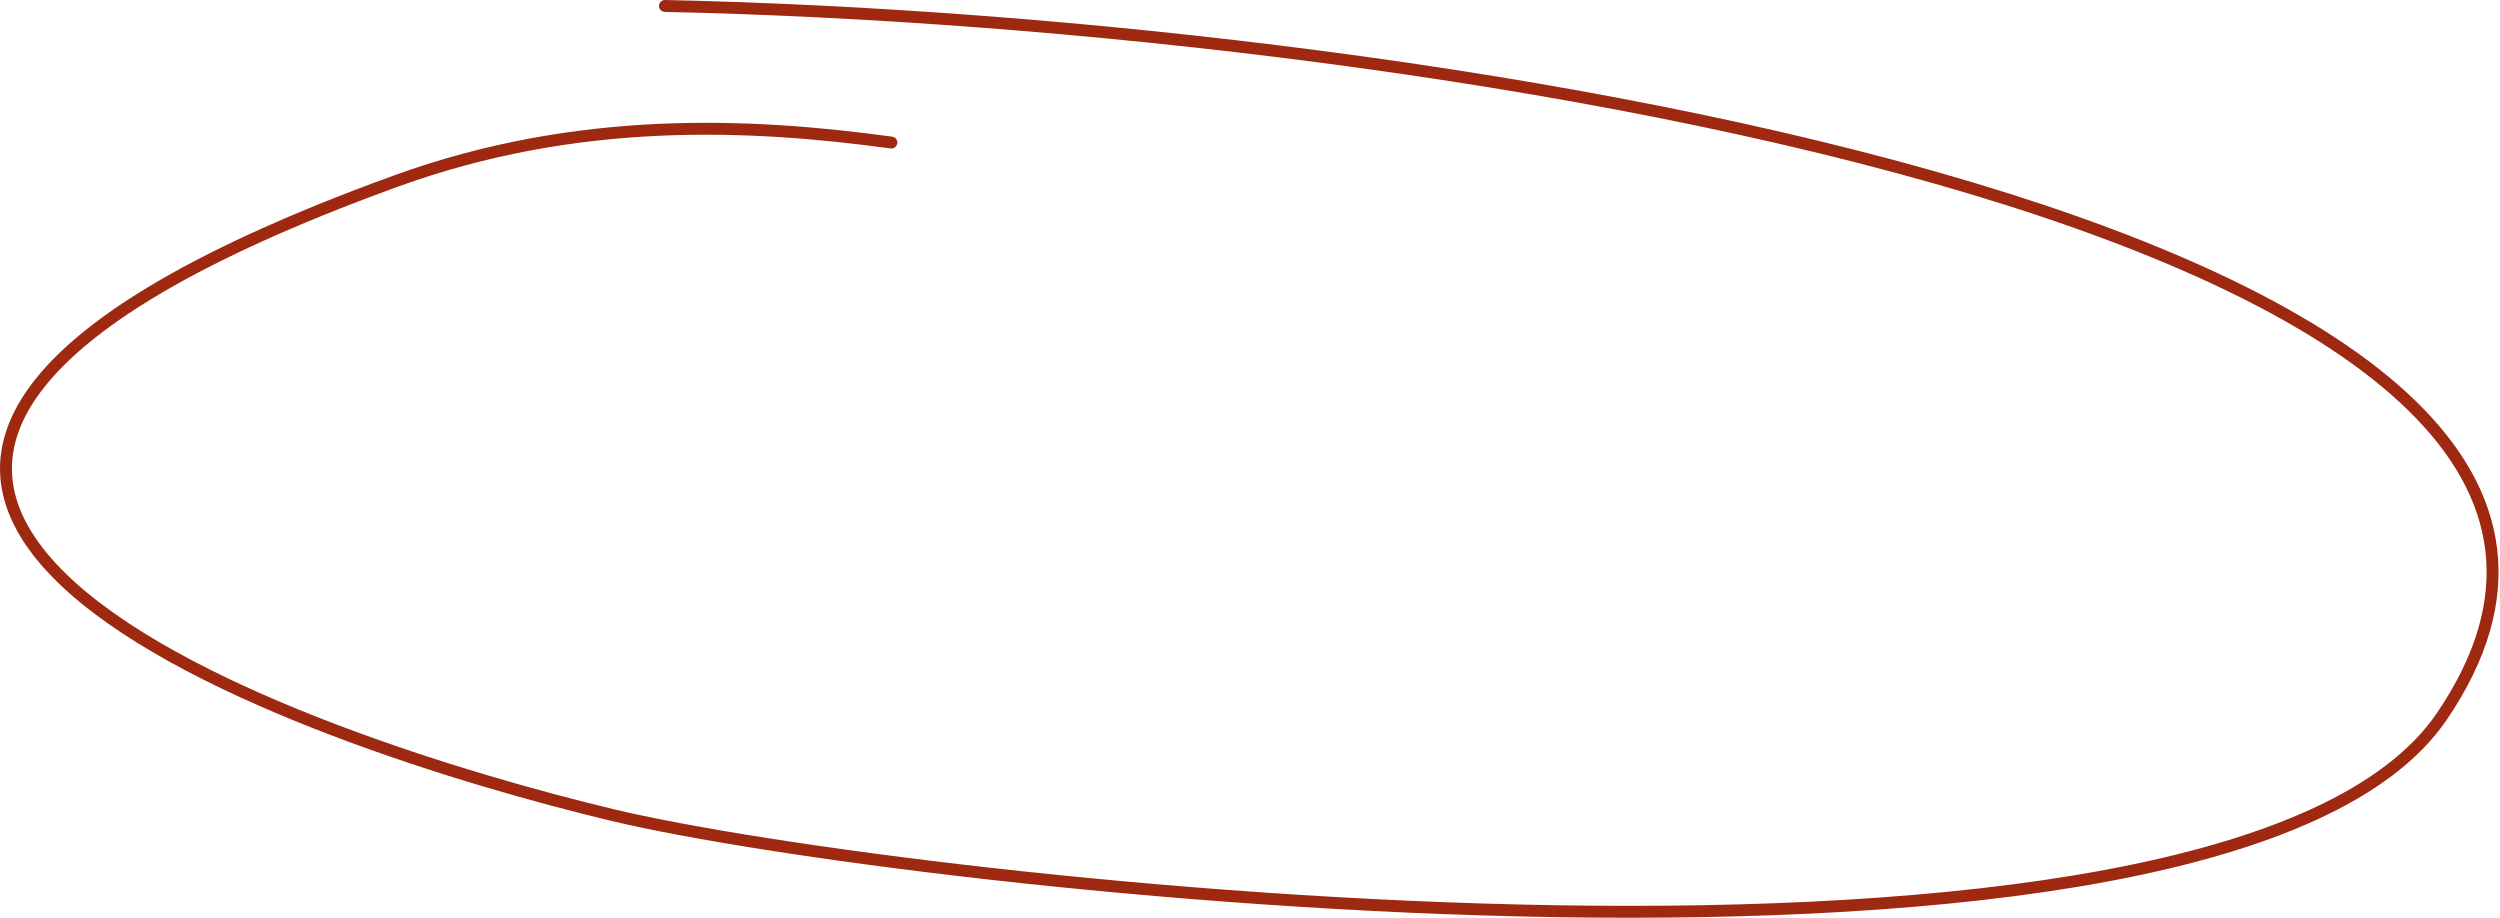 <?xml version="1.0" encoding="UTF-8"?> <svg xmlns="http://www.w3.org/2000/svg" width="839" height="308" viewBox="0 0 839 308" fill="none"> <path fill-rule="evenodd" clip-rule="evenodd" d="M662.234 61.26C532.453 22.343 355.933 2.822 223.202 0.001C222.098 -0.023 221.184 0.854 221.16 1.958C221.137 3.062 222.013 3.977 223.117 4C355.64 6.817 531.769 26.314 661.085 65.092C725.8 84.498 778.481 108.645 808.193 137.713C823.015 152.213 832.004 167.822 834.056 184.579C836.107 201.319 831.271 219.51 817.851 239.262C809.06 252.199 794.551 262.899 775.475 271.617C756.411 280.328 732.925 286.997 706.366 291.952C653.247 301.861 588.104 304.863 522.078 303.796C390.013 301.661 254.822 283.257 206.034 271.588C181.499 265.72 146.763 256.024 112.961 243.161C79.106 230.278 46.406 214.299 25.772 195.943C15.462 186.771 8.318 177.14 5.432 167.158C2.573 157.266 3.83 146.816 10.739 135.753C17.693 124.62 30.393 112.848 50.444 100.578C70.477 88.318 97.726 75.633 133.626 62.619C194.235 40.648 251.524 43.379 298.879 49.821C299.973 49.97 300.981 49.203 301.13 48.109C301.279 47.014 300.512 46.006 299.418 45.857C251.795 39.379 193.756 36.567 132.263 58.859C96.212 71.927 68.695 84.719 48.356 97.166C28.036 109.601 14.76 121.766 7.347 133.634C-0.111 145.574 -1.613 157.191 1.59 168.269C4.766 179.256 12.506 189.495 23.113 198.931C44.314 217.792 77.584 233.979 111.538 246.899C145.544 259.84 180.453 269.583 205.104 275.479C254.243 287.232 389.735 305.657 522.014 307.795C588.159 308.864 653.603 305.863 707.1 295.884C733.848 290.894 757.677 284.148 777.137 275.255C796.584 266.368 811.807 255.274 821.159 241.51C834.977 221.174 840.223 202.026 838.027 184.093C835.832 166.176 826.246 149.778 810.99 134.853C780.548 105.071 727.068 80.702 662.234 61.26Z" fill="#9E2910"></path> </svg> 